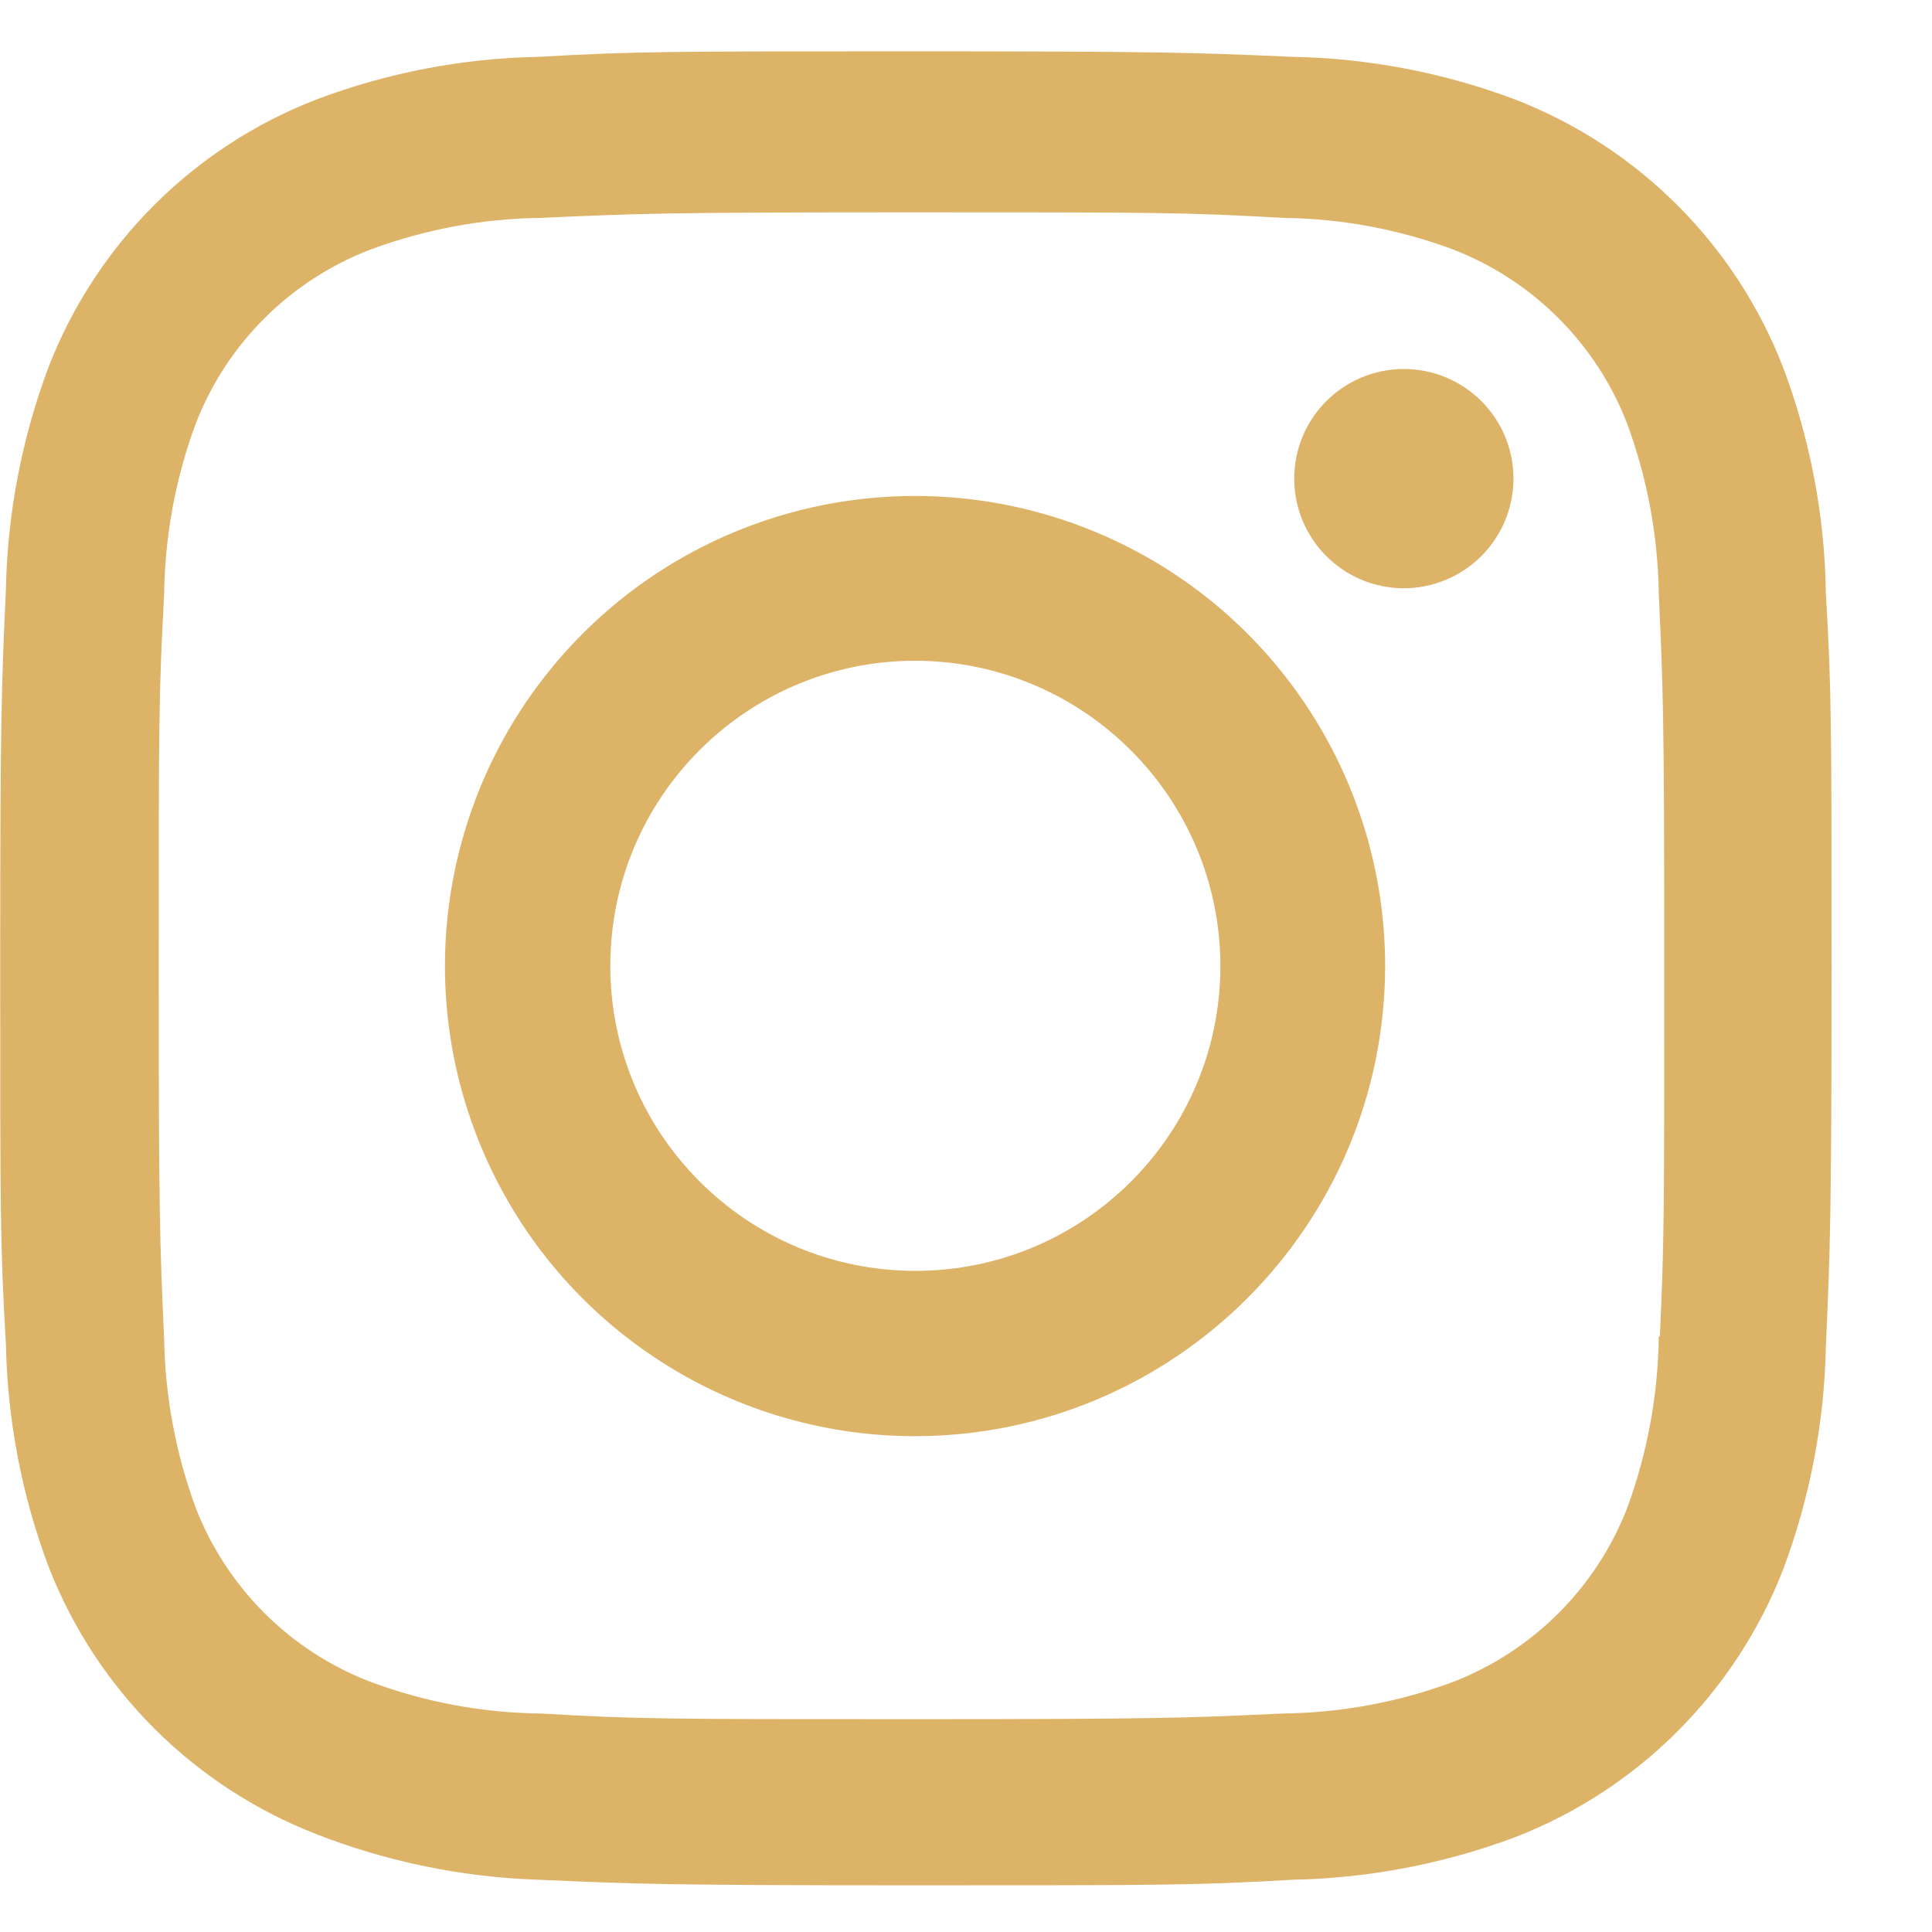 <svg width="19" height="19" viewBox="0 0 19 19" fill="none" xmlns="http://www.w3.org/2000/svg">
<path d="M9.002 18.541C6.542 18.541 6.252 18.528 5.292 18.486C4.543 18.461 3.804 18.309 3.107 18.036C1.9 17.566 0.946 16.612 0.477 15.405C0.214 14.705 0.073 13.965 0.058 13.218C0.002 12.26 0.002 11.946 0.002 9.505C0.002 7.038 0.015 6.75 0.058 5.795C0.073 5.048 0.215 4.31 0.477 3.611C0.946 2.402 1.901 1.447 3.11 0.979C3.809 0.715 4.547 0.573 5.294 0.559C6.249 0.505 6.563 0.505 9.002 0.505C11.482 0.505 11.767 0.518 12.712 0.559C13.46 0.573 14.201 0.715 14.902 0.979C16.11 1.448 17.066 2.403 17.535 3.611C17.802 4.32 17.945 5.07 17.956 5.828C18.012 6.786 18.012 7.099 18.012 9.539C18.012 11.979 17.998 12.299 17.956 13.246C17.941 13.994 17.799 14.734 17.536 15.435C17.066 16.643 16.11 17.598 14.902 18.067C14.202 18.329 13.463 18.471 12.716 18.486C11.761 18.541 11.448 18.541 9.002 18.541ZM8.968 2.088C6.522 2.088 6.268 2.1 5.313 2.143C4.743 2.15 4.178 2.256 3.644 2.454C2.855 2.756 2.23 3.378 1.925 4.166C1.725 4.706 1.62 5.277 1.614 5.853C1.561 6.822 1.561 7.076 1.561 9.505C1.561 11.905 1.57 12.196 1.614 13.159C1.623 13.729 1.728 14.294 1.925 14.829C2.231 15.616 2.855 16.238 3.644 16.54C4.178 16.739 4.743 16.845 5.313 16.851C6.281 16.907 6.536 16.907 8.968 16.907C11.421 16.907 11.675 16.895 12.622 16.851C13.192 16.844 13.757 16.739 14.292 16.54C15.076 16.235 15.697 15.615 16.002 14.831C16.201 14.29 16.306 13.719 16.313 13.143H16.324C16.367 12.187 16.367 11.932 16.367 9.489C16.367 7.046 16.356 6.789 16.313 5.834C16.304 5.264 16.199 4.7 16.002 4.166C15.698 3.38 15.077 2.759 14.292 2.454C13.757 2.255 13.192 2.149 12.622 2.143C11.655 2.088 11.402 2.088 8.968 2.088ZM9.002 14.124C7.132 14.125 5.445 13 4.729 11.272C4.012 9.545 4.407 7.556 5.729 6.233C7.05 4.91 9.039 4.514 10.767 5.229C12.495 5.944 13.621 7.63 13.622 9.5C13.619 12.051 11.553 14.119 9.002 14.124ZM9.002 6.498C7.345 6.498 6.002 7.841 6.002 9.498C6.002 11.155 7.345 12.498 9.002 12.498C10.659 12.498 12.002 11.155 12.002 9.498C11.998 7.843 10.657 6.502 9.002 6.498ZM13.802 5.785C13.207 5.783 12.727 5.299 12.728 4.705C12.729 4.11 13.211 3.629 13.806 3.629C14.4 3.629 14.883 4.11 14.884 4.705C14.884 4.992 14.77 5.267 14.567 5.47C14.364 5.672 14.089 5.786 13.802 5.785Z" fill="#DDB368"/>
</svg>
